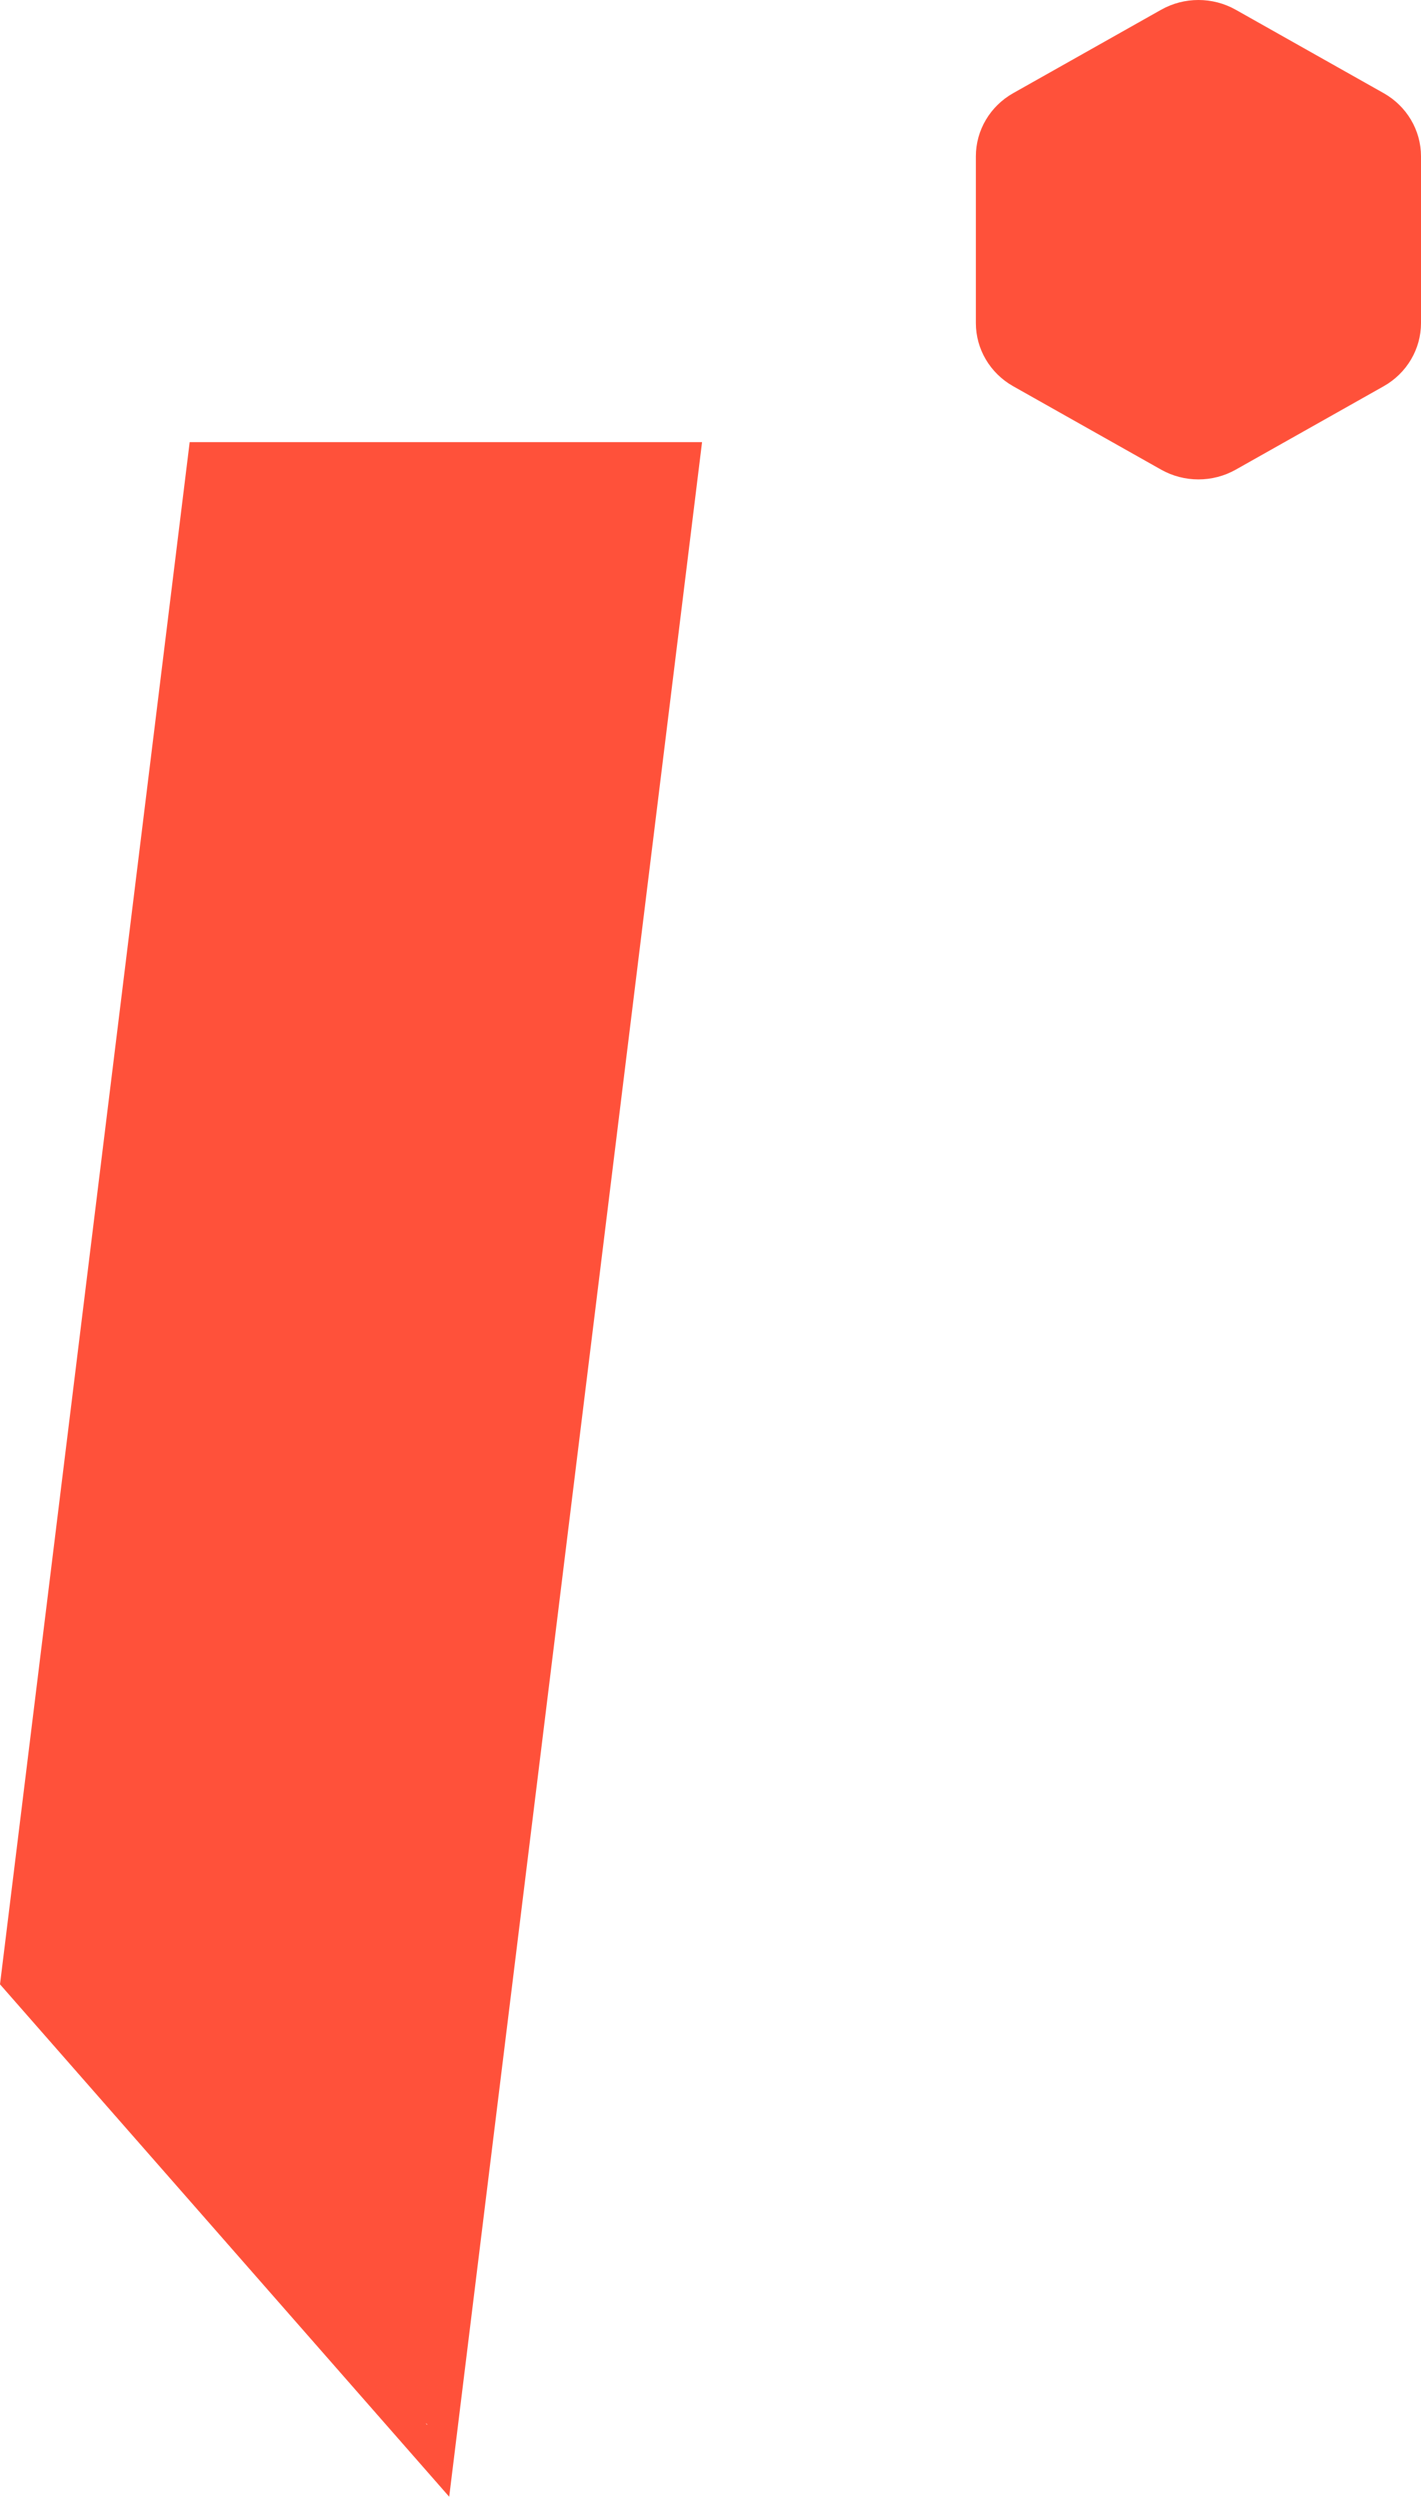 <?xml version="1.0" encoding="UTF-8"?> <svg xmlns="http://www.w3.org/2000/svg" width="332" height="584" viewBox="0 0 332 584" fill="none"> <path fill-rule="evenodd" clip-rule="evenodd" d="M104.95 583.294L0 463.579L44.315 103.294H164.027L104.95 583.294ZM99.779 566.497L155.905 110.478H50.67L7.523 461.262L99.779 566.497Z" fill="#FF513A"></path> <path d="M160 109.294H46L4 459.294L84 559.294L102 567.294L160 109.294Z" fill="#FF513A"></path> <path d="M288.721 109.718C283.325 112.761 276.675 112.761 271.279 109.718L236.721 90.235C231.325 87.192 228 81.569 228 75.483L228 36.517C228 30.431 231.325 24.808 236.721 21.765L271.279 2.282C276.675 -0.761 283.325 -0.761 288.721 2.282L323.279 21.765C328.675 24.808 332 30.431 332 36.517L332 75.483C332 81.569 328.675 87.192 323.279 90.235L288.721 109.718Z" fill="#FF513A"></path> </svg> 